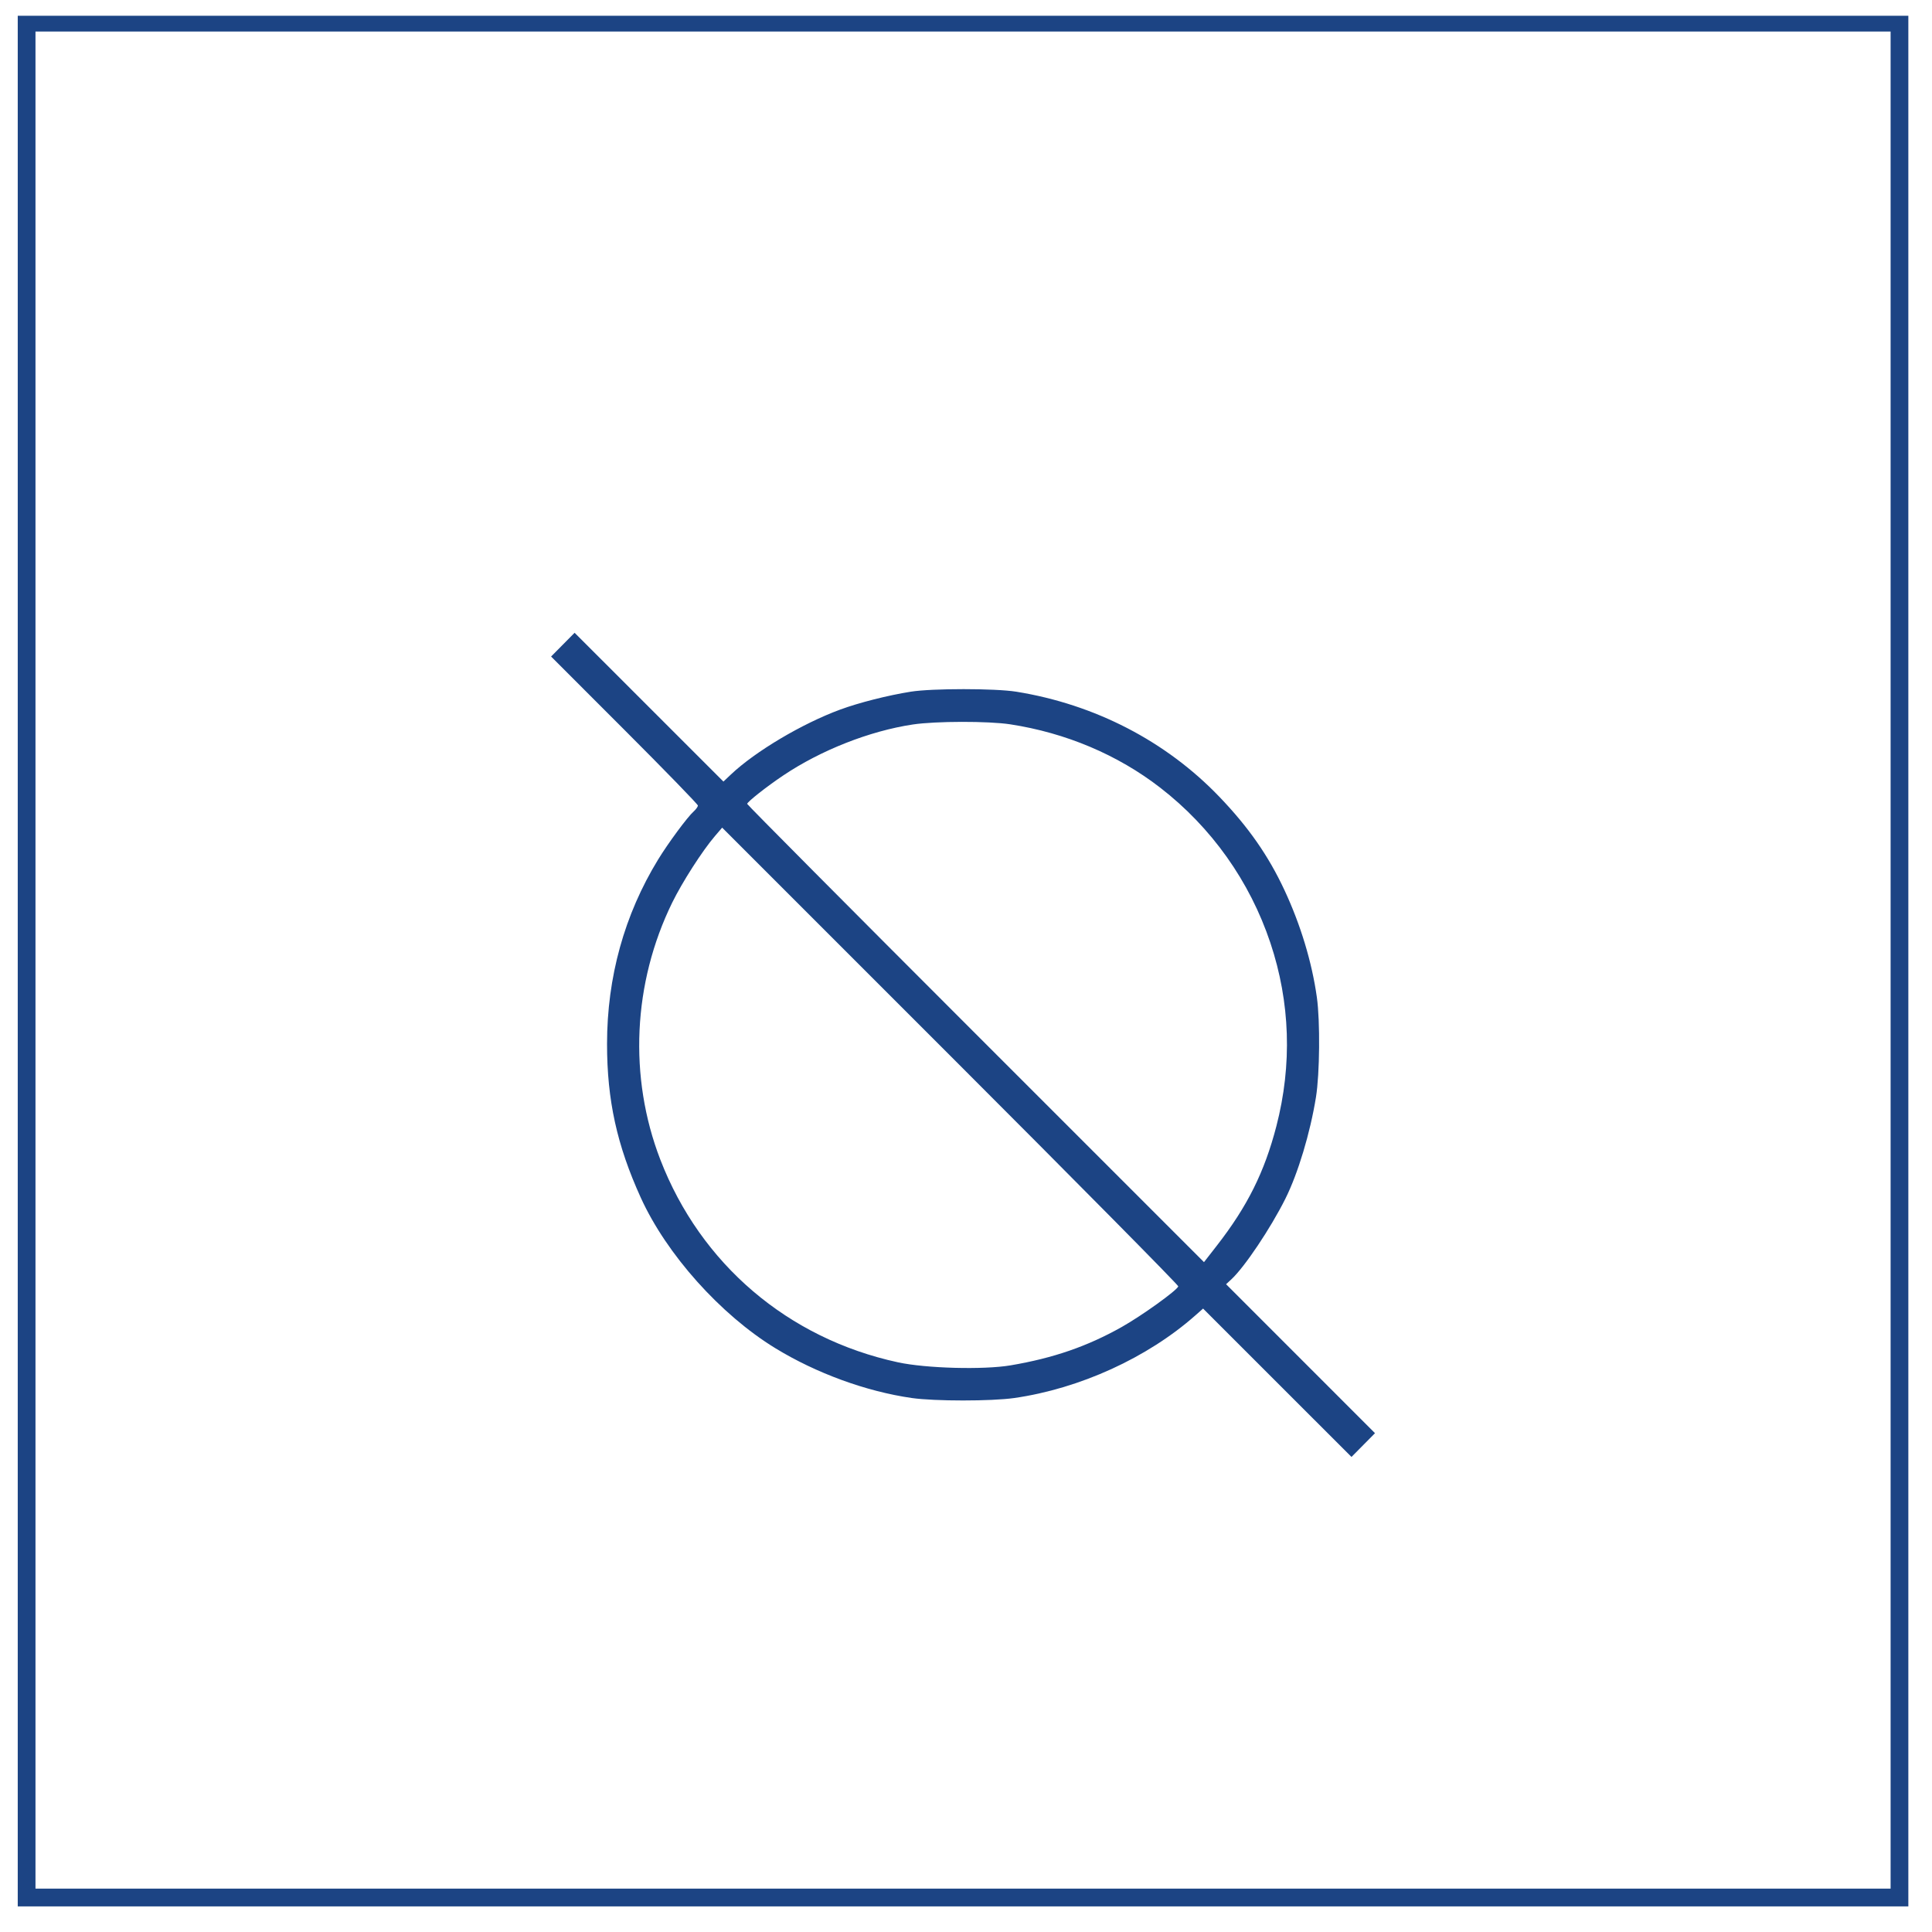 <?xml version="1.0" encoding="UTF-8"?>
<svg xmlns="http://www.w3.org/2000/svg" width="980" height="980" viewBox="0 0 980 980" version="1.1">
  <path d="M 9 487.500 L 9 967 488.500 967 L 968 967 968 487.500 L 968 8 488.500 8 L 9 8 9 487.500 M 18 487 L 18 958 488.500 958 L 959 958 959 487 L 959 16 488.500 16 L 18 16 18 487 M 285.500 327 L 279.536 333.026 316.768 370.268 C 337.246 390.751, 354 408, 354 408.600 C 354 409.199, 353.042 410.547, 351.871 411.595 C 348.671 414.460, 339.007 427.527, 333.824 436 C 316.707 463.980, 307.923 495.685, 307.920 529.500 C 307.917 558.074, 312.912 580.849, 325.028 607.500 C 338.080 636.213, 365.435 666.822, 393.268 683.858 C 414.028 696.565, 439.372 705.819, 462.500 709.138 C 474.081 710.800, 502.919 710.800, 514.500 709.138 C 547.753 704.366, 582.044 688.714, 606.380 667.200 L 610.260 663.770 647.898 701.398 L 685.536 739.027 691.500 733 L 697.464 726.973 659.695 689.195 L 621.927 651.417 624.581 648.959 C 631.303 642.733, 644.468 623.100, 651.963 608.127 C 658.390 595.287, 664.597 574.699, 667.523 556.516 C 669.441 544.595, 669.678 518.050, 667.975 505.891 C 665.479 488.066, 659.743 469.094, 651.531 451.500 C 643.363 434.001, 633.282 419.554, 618.476 404.128 C 591.417 375.937, 555.376 357.294, 515.500 350.863 C 504.810 349.139, 472.796 349.134, 462 350.855 C 450.341 352.713, 435.699 356.424, 426.180 359.934 C 406.812 367.075, 383.144 381.137, 370.729 392.880 L 366.957 396.448 329.211 358.710 L 291.464 320.973 285.500 327 M 463 367.499 C 441.099 370.798, 416.415 380.514, 397.242 393.382 C 388.867 399.003, 379 406.783, 379 407.766 C 379 408.172, 431.137 460.639, 494.861 524.361 L 610.721 640.218 617.226 631.859 C 632.729 611.938, 641.405 594.532, 647.438 571.247 C 655.509 540.095, 654.470 508.388, 644.389 478.243 C 633.943 447.004, 614.552 419.696, 588.500 399.536 C 566.949 382.859, 540.656 371.748, 512.500 367.419 C 501.409 365.714, 474.563 365.758, 463 367.499 M 362.608 424.144 C 356.279 431.539, 346.084 447.423, 340.982 457.840 C 320.996 498.645, 318.787 546.342, 334.944 588.209 C 355.383 641.170, 399.701 678.970, 455.500 691.032 C 469.747 694.111, 498.885 694.893, 512.633 692.564 C 534.317 688.891, 551.533 682.948, 569.022 673.097 C 579.192 667.369, 597.033 654.546, 597.683 652.499 C 597.858 651.948, 545.871 599.369, 482.157 535.657 L 366.313 419.816 362.608 424.144" stroke="none" fill="#1c4484" fill-rule="evenodd"></path>
</svg>
